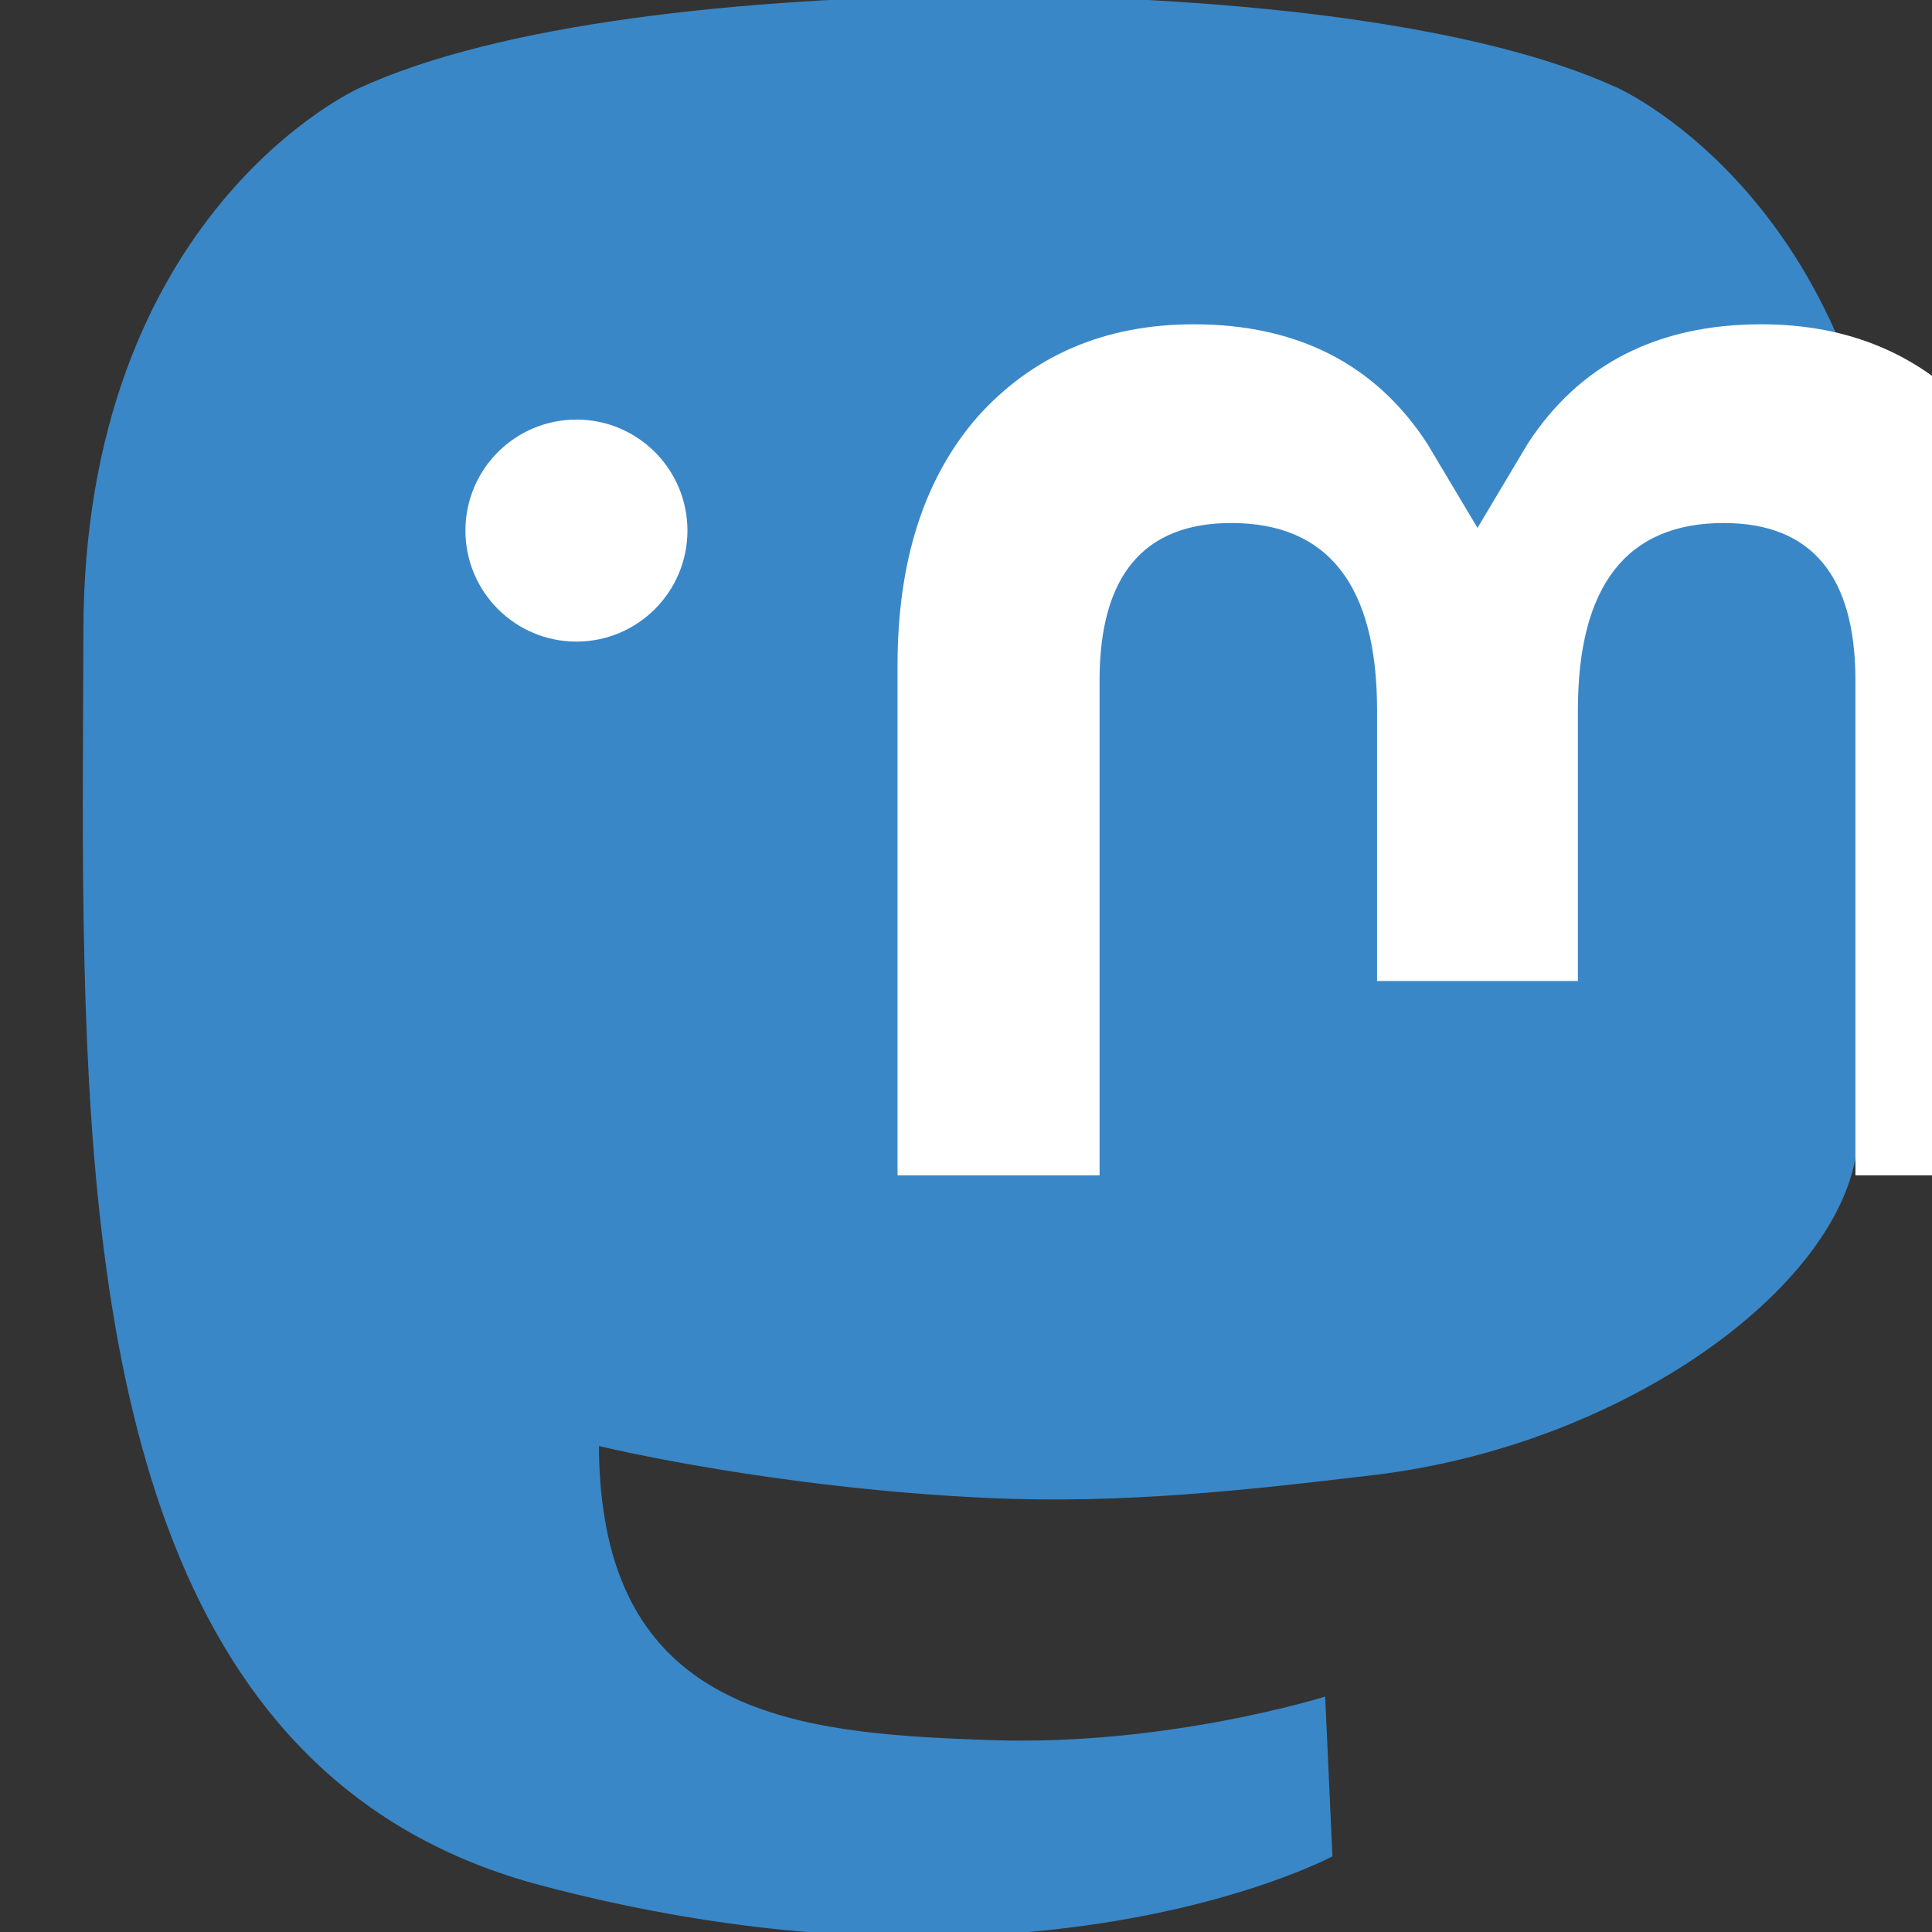 <?xml version="1.0" encoding="utf-8"?>
<!-- Generator: Adobe Illustrator 14.0.0, SVG Export Plug-In . SVG Version: 6.00 Build 43363)  -->
<!DOCTYPE svg PUBLIC "-//W3C//DTD SVG 1.1//EN" "http://www.w3.org/Graphics/SVG/1.1/DTD/svg11.dtd">
<svg version="1.1" id="Layer_1" xmlns="http://www.w3.org/2000/svg" xmlns:xlink="http://www.w3.org/1999/xlink" x="0px" y="0px"
	 width="140px" height="140px" viewBox="0 0 140 140" enable-background="new 0 0 140 140" xml:space="preserve">
<rect x="0" y="0" width="140" height="140" fill="#333333" stroke="none"/>
<path fill="#3A87C7" d="M134.443,83.998c-1.93,9.925-17.277,20.785-34.906,22.891c-9.193,1.098-18.244,2.105-27.895,1.663
	c-15.784-0.724-28.238-3.769-28.238-3.769c0,1.537,0.095,3,0.284,4.369c2.052,15.576,15.445,16.51,28.133,16.944
	c12.805,0.438,24.205-3.157,24.205-3.157l0.527,11.578c0,0-8.957,4.809-24.912,5.692c-8.799,0.483-19.723-0.222-32.448-3.589
	C11.598,129.316,6.853,99.9,6.126,70.053c-0.222-8.862-0.085-17.219-0.085-24.207c0-30.522,19.997-39.468,19.997-39.468
	C36.122,1.747,53.423-0.2,71.41-0.347h0.443C89.84-0.2,107.152,1.747,117.236,6.378c0,0,19.996,8.946,19.996,39.468
	C137.232,45.846,137.482,68.364,134.443,83.998"/>
<path fill="#FFFFFF" d="M33.726,38.448c0-4.443,3.602-8.044,8.044-8.044s8.044,3.601,8.044,8.044c0,4.442-3.602,8.044-8.044,8.044
	S33.726,42.89,33.726,38.448"/>
<path fill="#FFFFFF" d="M149.092,48.212v36.956h-14.641V49.299c0-7.562-3.182-11.399-9.547-11.399
	c-7.035,0-10.563,4.553-10.563,13.555v19.633H99.787V51.455c0-9.002-3.527-13.555-10.563-13.555c-6.363,0-9.545,3.837-9.545,11.399
	v35.869H65.039V48.212c0-7.553,1.923-13.555,5.786-17.996c3.984-4.44,9.201-6.716,15.675-6.716c7.494,0,13.168,2.879,16.918,8.639
	l3.648,6.114l3.646-6.114c3.75-5.76,9.424-8.639,16.918-8.639c6.475,0,11.691,2.276,15.674,6.716
	C147.168,34.658,149.092,40.66,149.092,48.212"/>
</svg>
